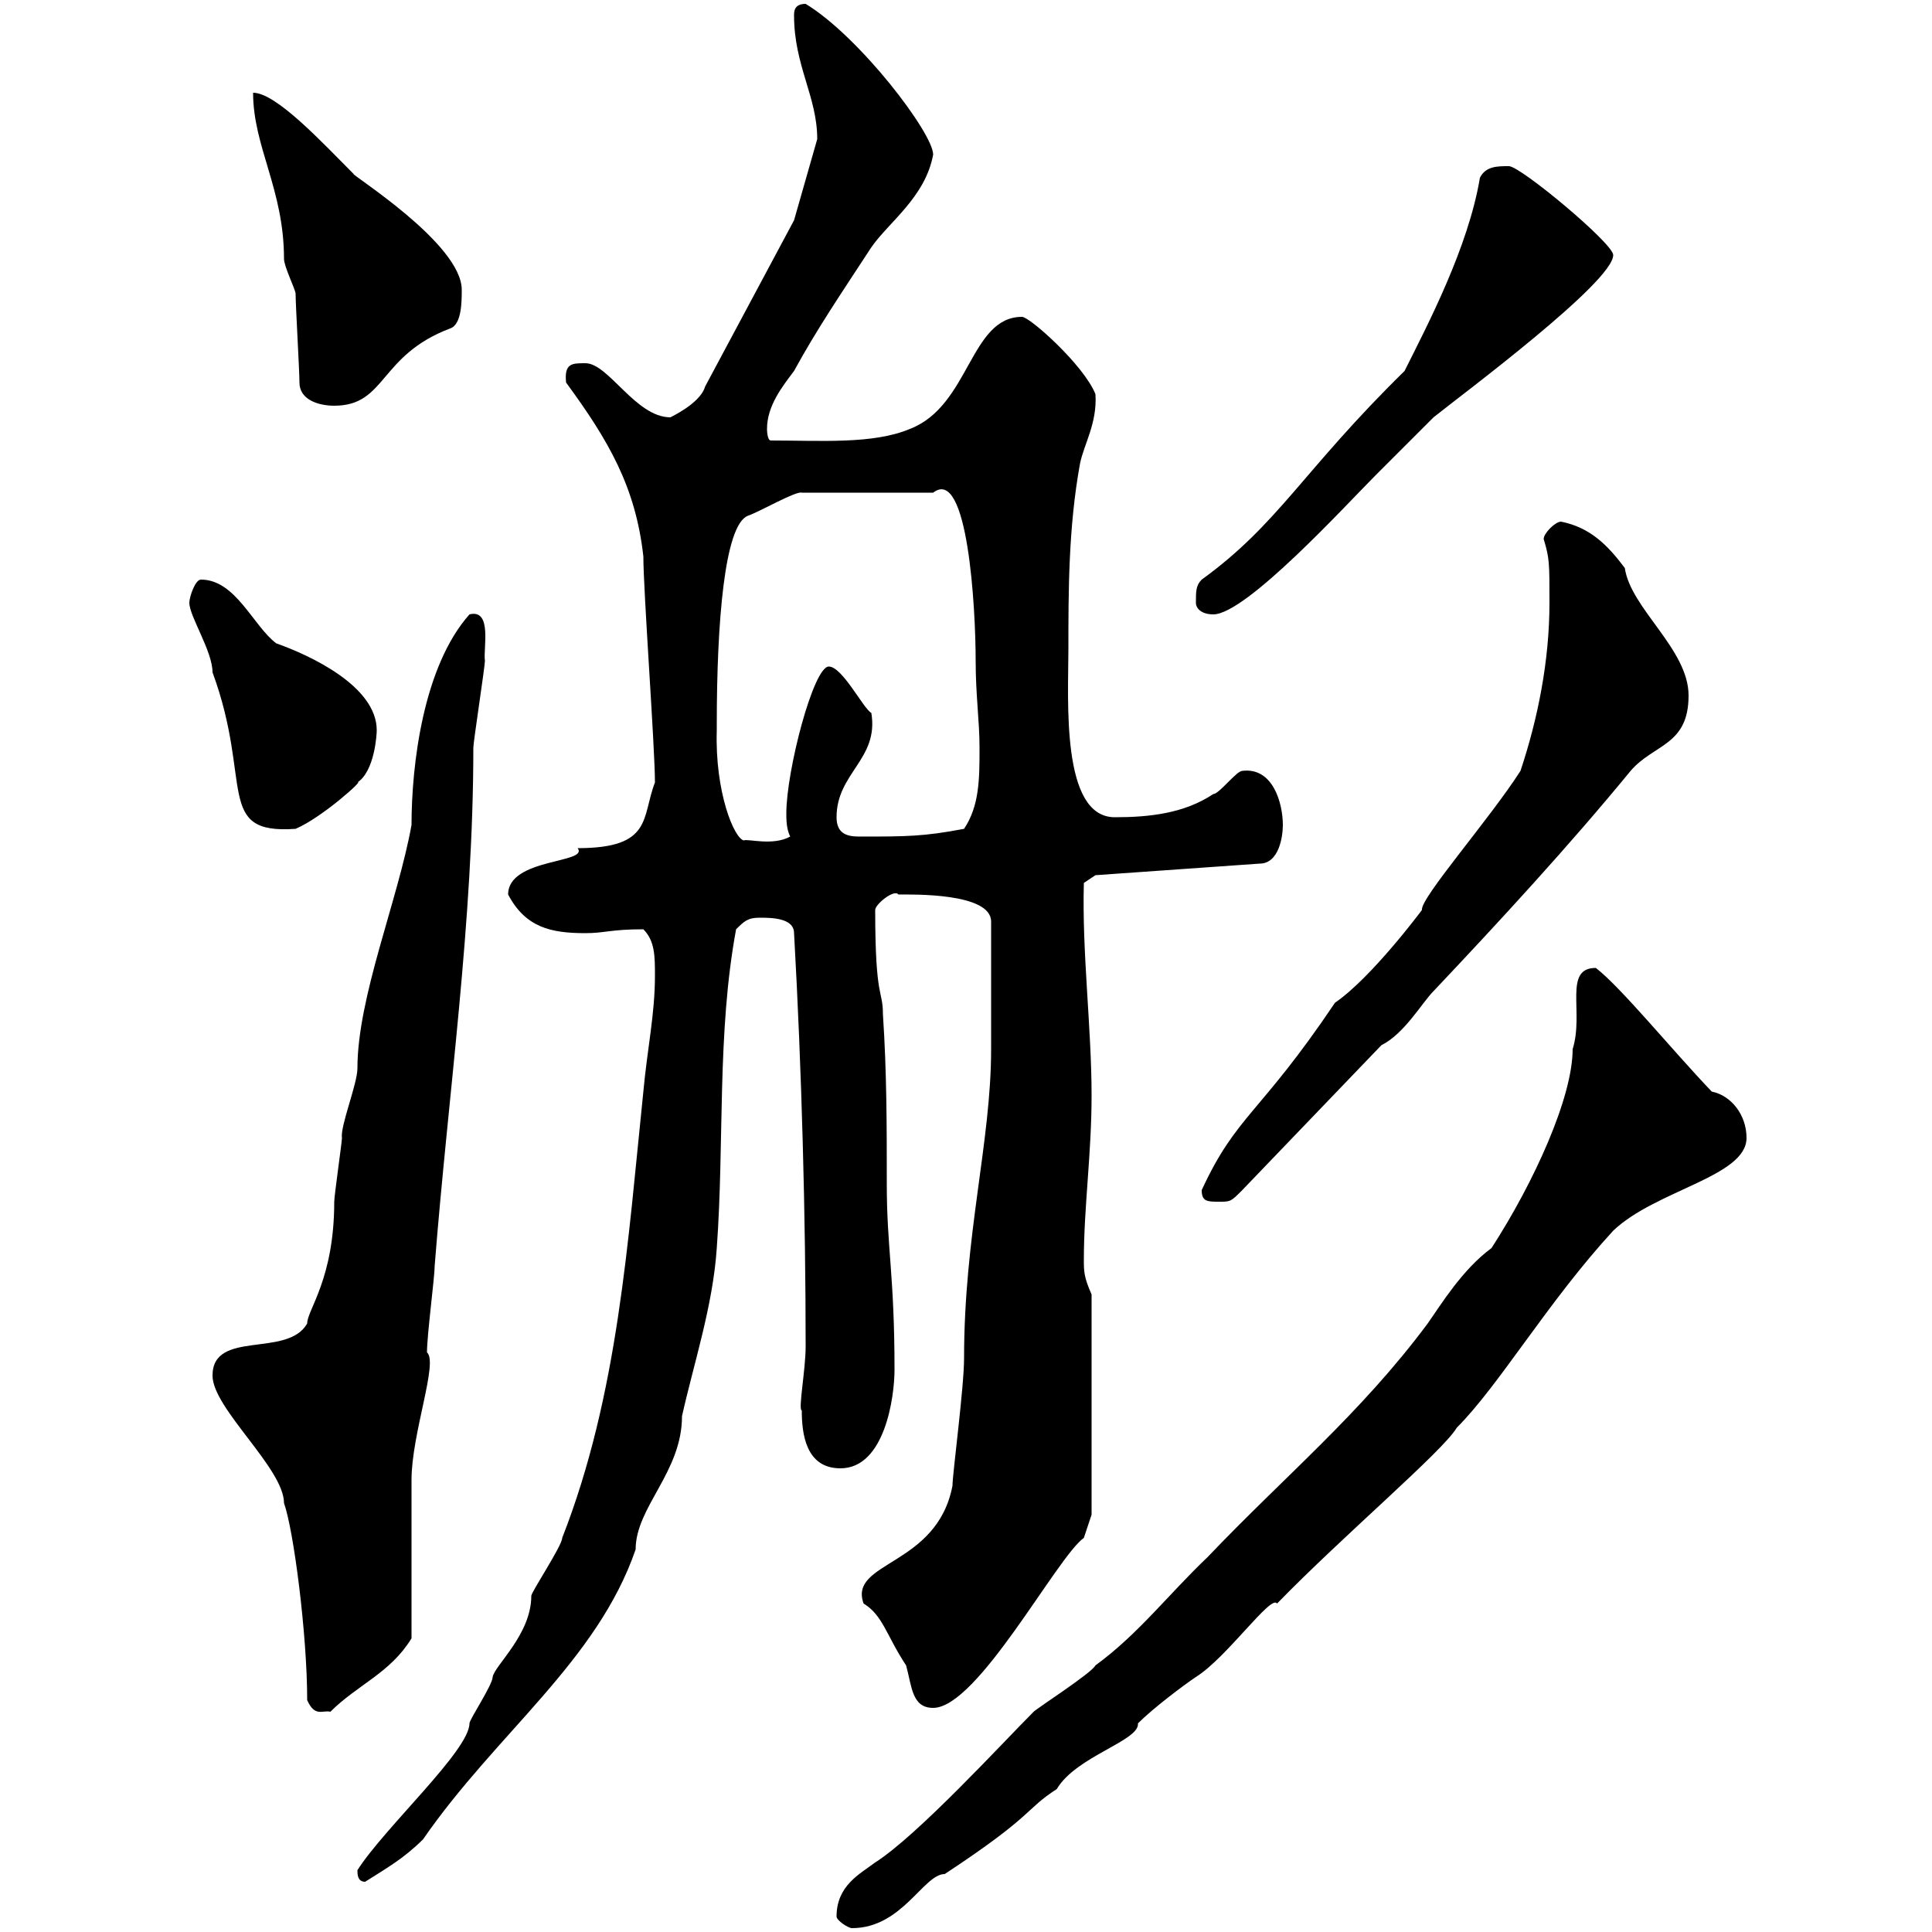 <svg xmlns="http://www.w3.org/2000/svg" xmlns:xlink="http://www.w3.org/1999/xlink" width="300" height="300"><path d="M129.90 297.60C129.90 298.20 131.70 299.40 132.30 299.40C140.10 299.40 143.40 291 146.70 291C160.80 281.70 159 281.10 164.10 277.80C167.10 272.70 177 270.30 176.70 267.60C179.10 265.20 183.90 261.60 185.70 260.40C190.50 257.40 197.40 247.50 198.30 249C208.50 238.50 224.10 225.30 226.20 221.70C232.80 215.10 240.30 202.20 250.50 191.10C257.10 184.80 271.20 182.70 271.20 176.70C271.20 173.10 268.80 170.10 265.80 169.50C259.50 162.90 251.70 153.30 247.80 150.30C242.70 150.30 246 157.20 244.20 162.90C244.20 170.40 238.20 183.60 231.60 193.80C227.10 197.10 223.80 202.50 221.70 205.50C211.20 219.60 199.50 229.20 187.50 241.80C181.50 247.50 176.70 253.80 170.10 258.60C169.50 259.80 161.10 265.20 160.50 265.80C155.70 270.60 142.50 285 135.90 289.20C133.50 291 129.90 292.80 129.90 297.60ZM55.50 290.40C55.50 291 55.50 292.20 56.70 292.20C60 290.10 62.70 288.60 65.70 285.60C77.10 269.10 92.70 258 98.70 240.60C98.70 234 105.90 228.60 105.90 219.90C107.70 211.80 110.70 202.80 111.30 193.80C112.50 177.30 111.30 160.50 114.30 144.30C115.50 143.10 116.10 142.50 117.90 142.50C119.70 142.50 123.30 142.50 123.30 144.90C124.50 166.20 125.10 189 125.10 209.10C125.10 212.70 123.90 219 124.50 219C124.50 222.60 125.10 228 130.50 228C137.40 228 138.90 216.90 138.90 212.70C138.90 198 137.70 193.80 137.70 183.90C137.70 174.90 137.70 166.50 137.10 157.50C137.10 153.60 135.90 155.40 135.90 141.30C135.90 140.40 138.90 138 139.50 138.90C141.60 138.90 153.90 138.60 153.90 143.10C153.90 151.80 153.90 160.20 153.90 162.90C153.90 177.30 149.70 191.70 149.70 210.90C149.70 215.40 147.90 228.90 147.90 230.70C145.50 243.30 131.70 242.40 134.10 249C137.10 250.80 137.70 254.10 140.70 258.60C141.60 261.90 141.60 265.20 144.90 265.20C151.80 265.20 164.10 241.80 168.30 238.80L169.50 235.20L169.50 201C168.30 198.30 168.30 197.40 168.30 195.60C168.30 187.50 169.50 179.10 169.50 170.10C169.50 159.60 168 147.90 168.30 137.10L170.10 135.90L195.60 134.10C198.60 134.10 199.20 129.90 199.20 128.10C199.20 124.80 197.70 119.10 192.90 119.70C192 119.70 189.30 123.30 188.40 123.30C183.90 126.30 178.50 126.90 173.10 126.90C164.70 126.90 165.90 108.60 165.90 100.80C165.90 91.80 165.90 81.90 167.70 72C168.30 69 170.40 65.70 170.10 61.20C168.30 56.70 159.90 49.20 158.70 49.20C150.60 49.20 150.60 63 141.30 66.60C135.60 69 127.50 68.40 119.70 68.40C119.10 68.40 119.10 66.60 119.10 66.60C119.10 63 121.50 60 123.30 57.60C126.90 51 130.80 45.30 135.30 38.40C138 34.50 143.70 30.60 144.90 24C144.90 20.70 133.50 5.70 125.10 0.60C123.30 0.60 123.30 1.80 123.30 2.40C123.30 10.20 126.90 15 126.90 21.60L123.30 34.20L109.50 60C108.90 62.10 105.90 63.90 104.10 64.80C98.70 64.80 94.50 56.40 90.90 56.40C88.80 56.40 87.60 56.40 87.90 59.40C94.50 68.40 98.70 75.60 99.90 86.40C99.90 91.80 101.70 116.10 101.70 121.50C99.60 126.90 101.40 131.70 89.70 131.70C91.50 134.10 78.90 133.20 78.90 138.90C81.60 144 85.50 144.90 90.90 144.90C93.90 144.90 94.80 144.30 99.90 144.30C101.70 146.10 101.70 148.50 101.70 151.50C101.70 157.50 100.50 162.90 99.90 169.50C97.50 192.60 96 216.60 87.30 238.80C87.30 240 82.50 247.20 82.50 247.80C82.50 253.80 76.80 258.60 76.50 260.40C76.50 261.60 72.90 267 72.90 267.60C72.90 271.80 59.70 283.80 55.50 290.40ZM47.70 264C48.90 266.70 50.10 265.50 51.30 265.80C55.50 261.60 60.60 259.80 63.90 254.40C63.90 250.80 63.90 233.40 63.90 229.80C63.90 222.60 68.10 211.50 66.30 210C66.30 207.30 67.50 198.30 67.50 196.50C69.60 169.80 73.50 143.10 73.50 116.10C73.50 115.20 75.30 103.50 75.30 102.60C75 100.80 76.50 94.50 72.90 95.40C65.70 103.50 63.90 118.80 63.90 128.10C61.80 139.80 55.50 154.80 55.50 165.90C55.50 168.30 52.80 174.90 53.10 176.70C53.10 177.30 51.90 185.70 51.90 186.60C51.90 198.60 47.70 203.40 47.70 205.50C44.70 210.90 33 206.40 33 213.60C33 218.70 44.10 228 44.10 233.40C45.60 237.60 47.70 253.80 47.70 264ZM186.60 184.80C186.60 186.60 187.50 186.60 189.30 186.60C191.10 186.60 191.10 186.60 192.90 184.80L214.50 162.30C218.10 160.50 220.80 155.70 222.60 153.90C232.80 143.10 243.60 131.40 253.20 119.70C256.80 115.50 262.20 115.80 262.20 108C262.20 100.80 253.20 94.50 252.30 88.20C249.60 84.60 246.90 81.90 242.40 81C241.50 81 239.70 82.80 239.70 83.70C240.60 86.70 240.60 87.30 240.60 93.60C240.60 102.60 238.80 111.60 236.10 119.70C231.30 127.20 220.50 139.50 220.80 141.30C220.80 141.30 213 151.80 207.30 155.70C195.60 173.10 192 173.10 186.60 184.80ZM111.30 113.40C111.30 113.40 111.30 112.50 111.30 112.50C111.30 96.60 112.50 81.60 116.10 80.10C117.90 79.50 123.60 76.20 124.50 76.50L144.90 76.50C150.30 72.30 151.50 94.50 151.50 102.60C151.50 108 152.10 111.90 152.10 116.10C152.10 120.90 152.10 125.10 149.70 128.70C143.40 129.90 140.70 129.90 133.50 129.90C131.70 129.90 129.90 129.60 129.90 126.90C129.90 120 136.50 117.90 135.30 110.70C134.10 110.10 130.80 103.50 128.70 103.50C126.30 103.50 122.10 119.70 122.10 126.30C122.10 127.20 122.10 128.70 122.70 129.90C120 131.40 116.10 130.20 115.50 130.50C114 130.20 111 123 111.30 113.40ZM29.40 93.60C29.40 95.70 33 101.10 33 104.40C39.30 121.50 33.30 129.60 45.90 128.70C50.10 126.90 56.70 120.90 55.50 121.50C58.20 119.70 58.50 114 58.50 113.40C58.50 106.50 48 101.70 42.90 99.90C39.30 97.20 36.60 90 31.20 90C30.30 90 29.40 92.70 29.40 93.60ZM185.70 93.60C185.70 94.50 186.60 95.40 188.40 95.40C193.50 95.40 209.10 78.30 213.60 73.80C214.50 72.90 221.70 65.70 222.60 64.80C227.10 61.20 250.50 43.80 250.50 39.60C250.50 37.80 236.10 25.80 234.30 25.80C232.50 25.80 230.70 25.80 229.80 27.60C228 38.40 221.70 50.40 218.10 57.60C202.20 73.20 198.60 81.30 186.60 90C185.70 90.90 185.70 91.80 185.70 93.60ZM46.50 59.40C46.50 62.10 49.50 63 51.90 63C60 63 58.80 55.20 69.90 51C71.70 50.40 71.70 46.80 71.70 45C71.70 37.80 54.30 27 54.90 27C50.10 22.20 42.90 14.40 39.30 14.40C39.30 22.80 44.10 29.40 44.10 40.20C44.10 41.40 45.90 45 45.90 45.60C45.90 47.40 46.50 57.60 46.50 59.40Z"/></svg>